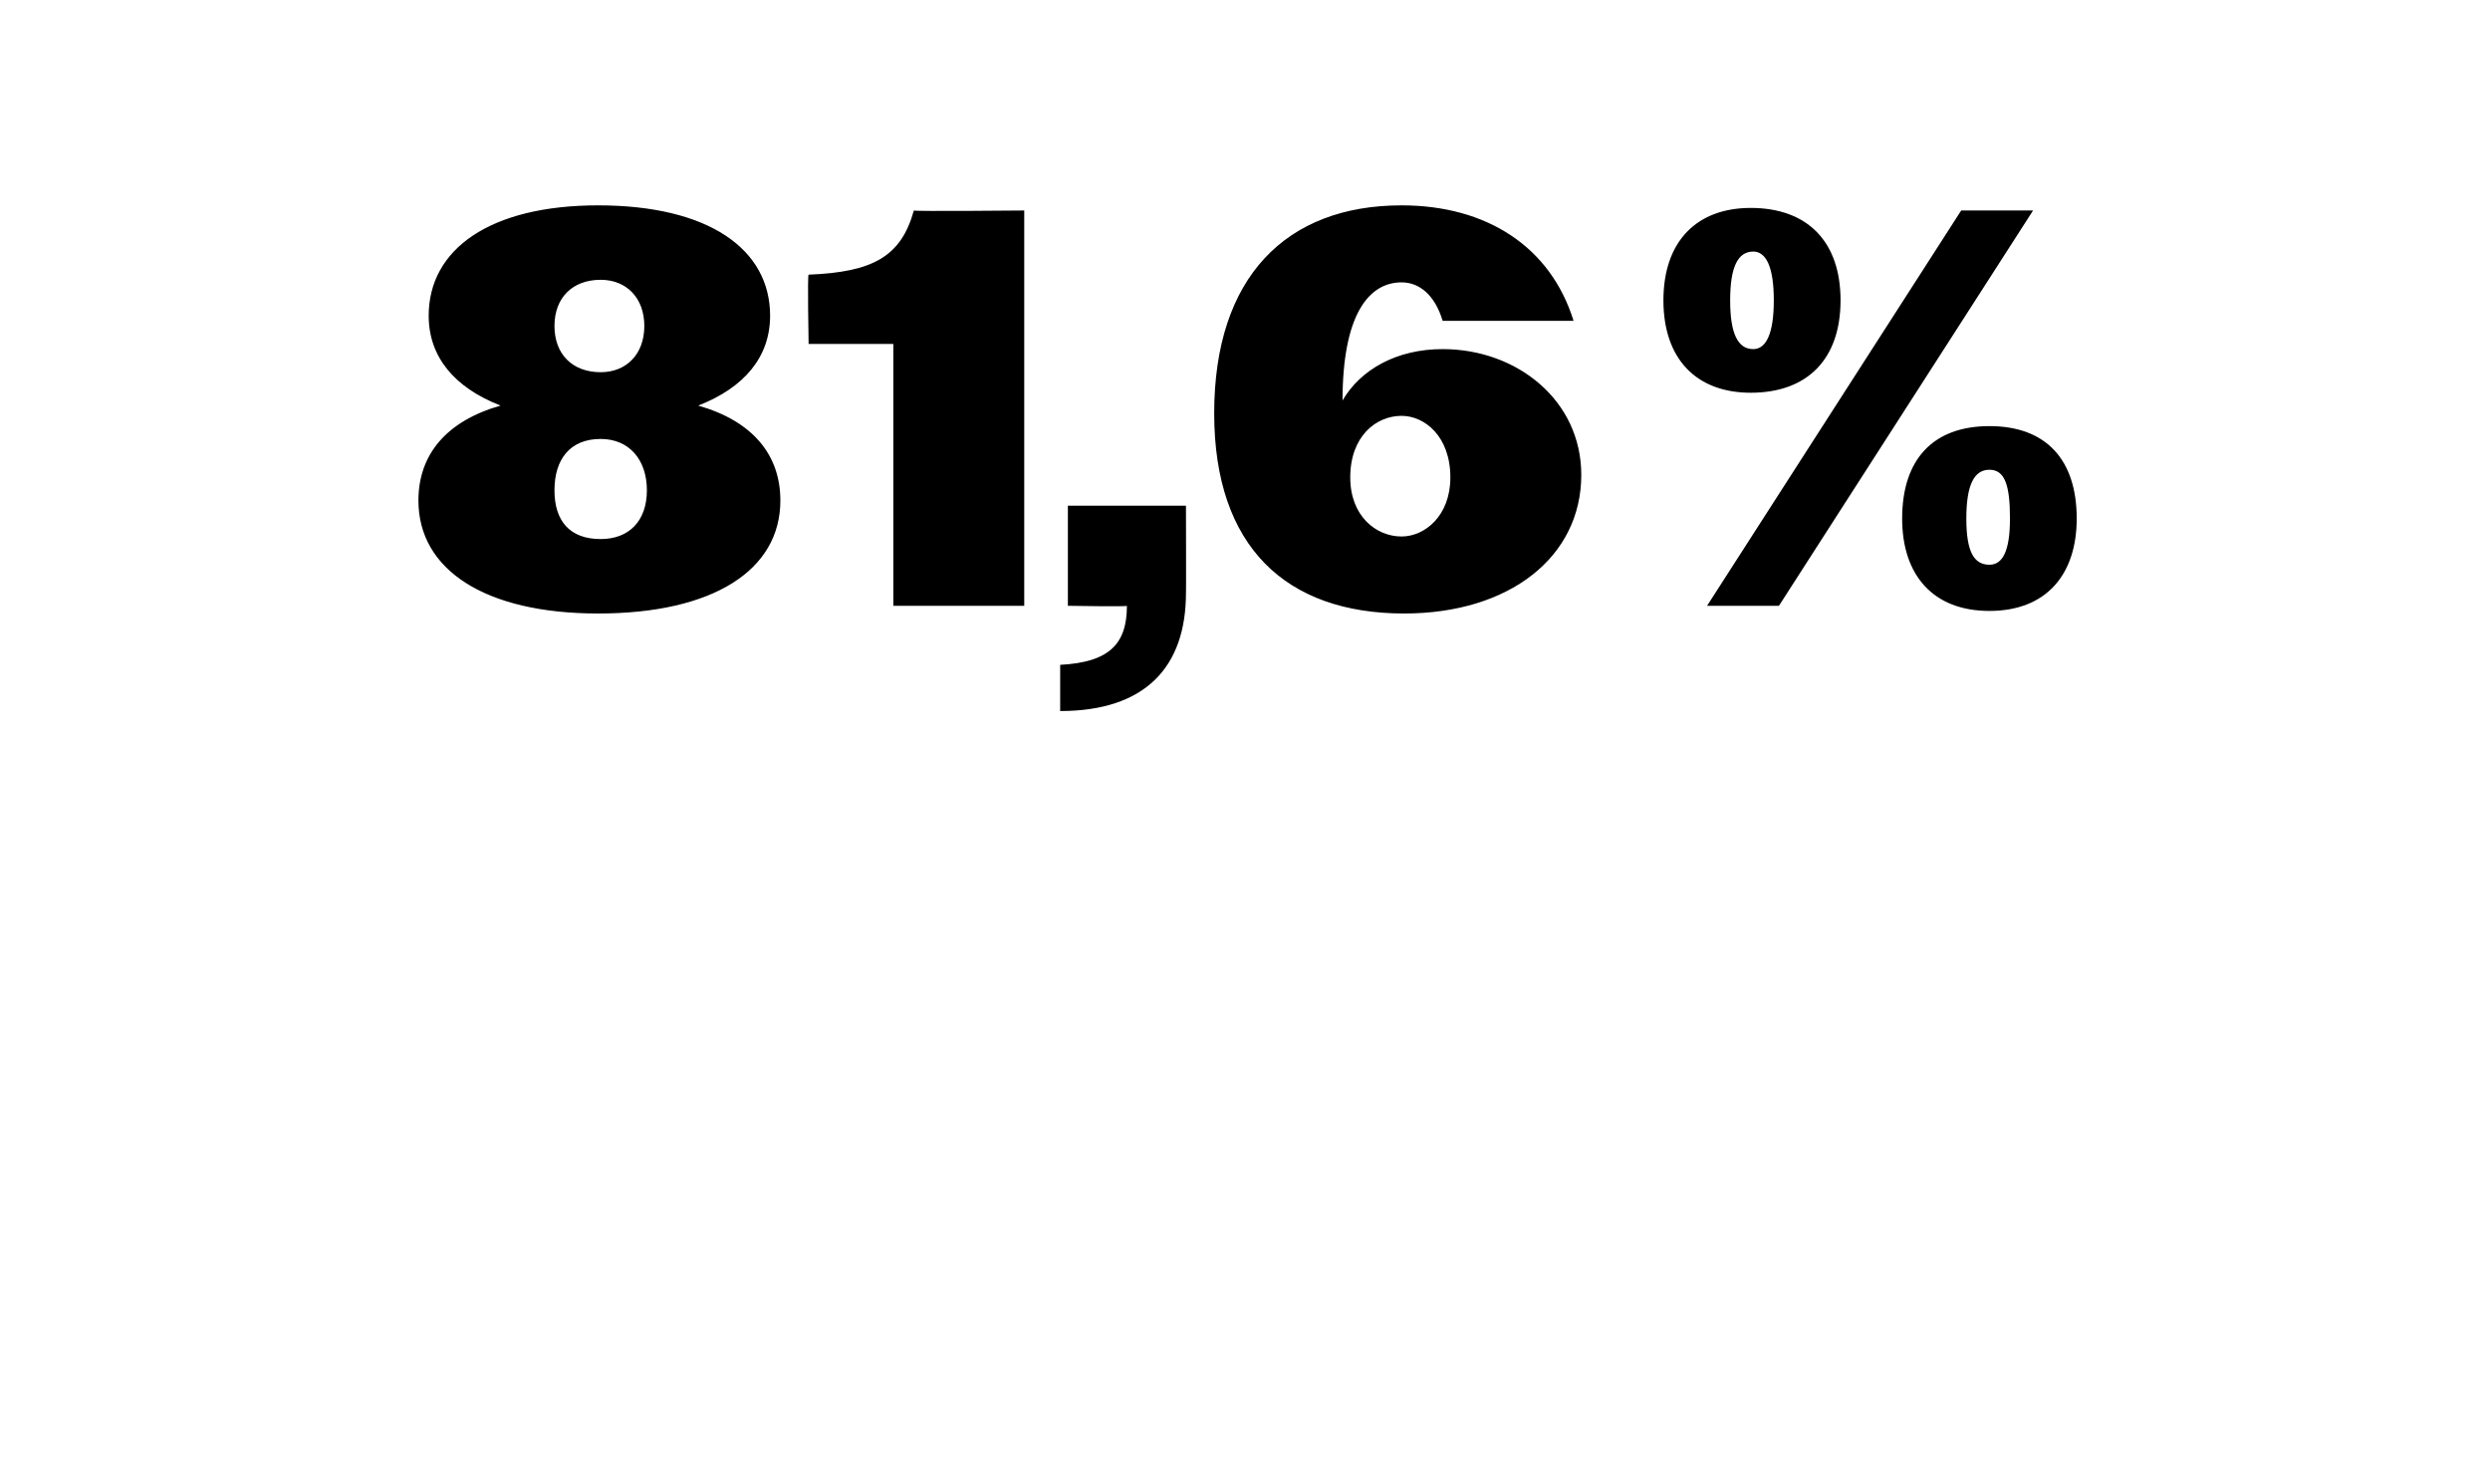 <?xml version="1.0" standalone="no"?><!DOCTYPE svg PUBLIC "-//W3C//DTD SVG 1.1//EN" "http://www.w3.org/Graphics/SVG/1.1/DTD/svg11.dtd"><svg xmlns="http://www.w3.org/2000/svg" version="1.1" width="97px" height="57.8px" viewBox="0 -1 97 57.8" style="top:-1px">  <desc>81,6%</desc>  <defs/>  <g id="Polygon127942">    <path d="M 16.3 18.5 C 16.3 16.7 17.4 15.4 19.5 14.8 C 17.7 14.1 16.7 12.9 16.7 11.3 C 16.7 8.7 19.1 7 23.3 7 C 27.6 7 30 8.7 30 11.3 C 30 12.9 29 14.1 27.2 14.8 C 29.3 15.4 30.4 16.7 30.4 18.5 C 30.4 21.2 27.8 22.9 23.3 22.9 C 18.9 22.9 16.3 21.2 16.3 18.5 Z M 25.1 11.7 C 25.1 10.6 24.4 9.9 23.4 9.9 C 22.3 9.9 21.6 10.6 21.6 11.7 C 21.6 12.8 22.3 13.5 23.4 13.5 C 24.4 13.5 25.1 12.8 25.1 11.7 Z M 25.2 18.1 C 25.2 16.9 24.5 16.1 23.4 16.1 C 22.2 16.1 21.6 16.9 21.6 18.1 C 21.6 19.3 22.2 20 23.4 20 C 24.5 20 25.2 19.3 25.2 18.1 Z M 34.8 12.4 L 31.5 12.4 C 31.5 12.4 31.45 9.68 31.5 9.7 C 34 9.6 35.1 9 35.6 7.2 C 35.59 7.24 39.9 7.2 39.9 7.2 L 39.9 22.6 L 34.8 22.6 L 34.8 12.4 Z M 41.3 24.9 C 43.2 24.8 43.9 24.1 43.9 22.6 C 43.95 22.64 41.6 22.6 41.6 22.6 L 41.6 18.7 L 46.2 18.7 C 46.2 18.7 46.21 22.13 46.2 22.1 C 46.2 25 44.6 26.7 41.3 26.7 C 41.3 26.7 41.3 24.9 41.3 24.9 Z M 47.3 15.1 C 47.3 9.8 50.1 7 54.6 7 C 57.9 7 60.4 8.6 61.3 11.5 C 61.3 11.5 56.2 11.5 56.2 11.5 C 55.9 10.5 55.3 10 54.6 10 C 53.3 10 52.3 11.3 52.3 14.6 C 53 13.4 54.4 12.6 56.2 12.6 C 59.1 12.6 61.6 14.6 61.6 17.5 C 61.6 20.7 58.8 22.9 54.7 22.9 C 50.1 22.9 47.3 20.3 47.3 15.1 Z M 56.5 17.6 C 56.5 16 55.5 15.2 54.6 15.2 C 53.6 15.2 52.6 16 52.6 17.6 C 52.6 19.1 53.6 19.9 54.6 19.9 C 55.5 19.9 56.5 19.1 56.5 17.6 Z M 76.4 7.2 L 79.2 7.2 L 69.3 22.6 L 66.5 22.6 L 76.4 7.2 Z M 64.8 10.7 C 64.8 8.4 66.1 7.1 68.2 7.1 C 70.4 7.1 71.7 8.4 71.7 10.7 C 71.7 13 70.4 14.3 68.2 14.3 C 66.1 14.3 64.8 13 64.8 10.7 Z M 69.1 10.7 C 69.1 9.4 68.8 8.8 68.3 8.8 C 67.7 8.8 67.4 9.4 67.4 10.7 C 67.4 12 67.7 12.6 68.3 12.6 C 68.8 12.6 69.1 12 69.1 10.7 Z M 74.1 19.2 C 74.1 16.9 75.3 15.6 77.5 15.6 C 79.7 15.6 80.9 16.9 80.9 19.2 C 80.9 21.4 79.7 22.8 77.5 22.8 C 75.3 22.8 74.1 21.4 74.1 19.2 Z M 78.3 19.2 C 78.3 17.9 78.1 17.3 77.5 17.3 C 76.9 17.3 76.6 17.9 76.6 19.2 C 76.6 20.5 76.9 21 77.5 21 C 78 21 78.3 20.5 78.3 19.2 Z " stroke="none" fill="#000"/>  </g></svg>